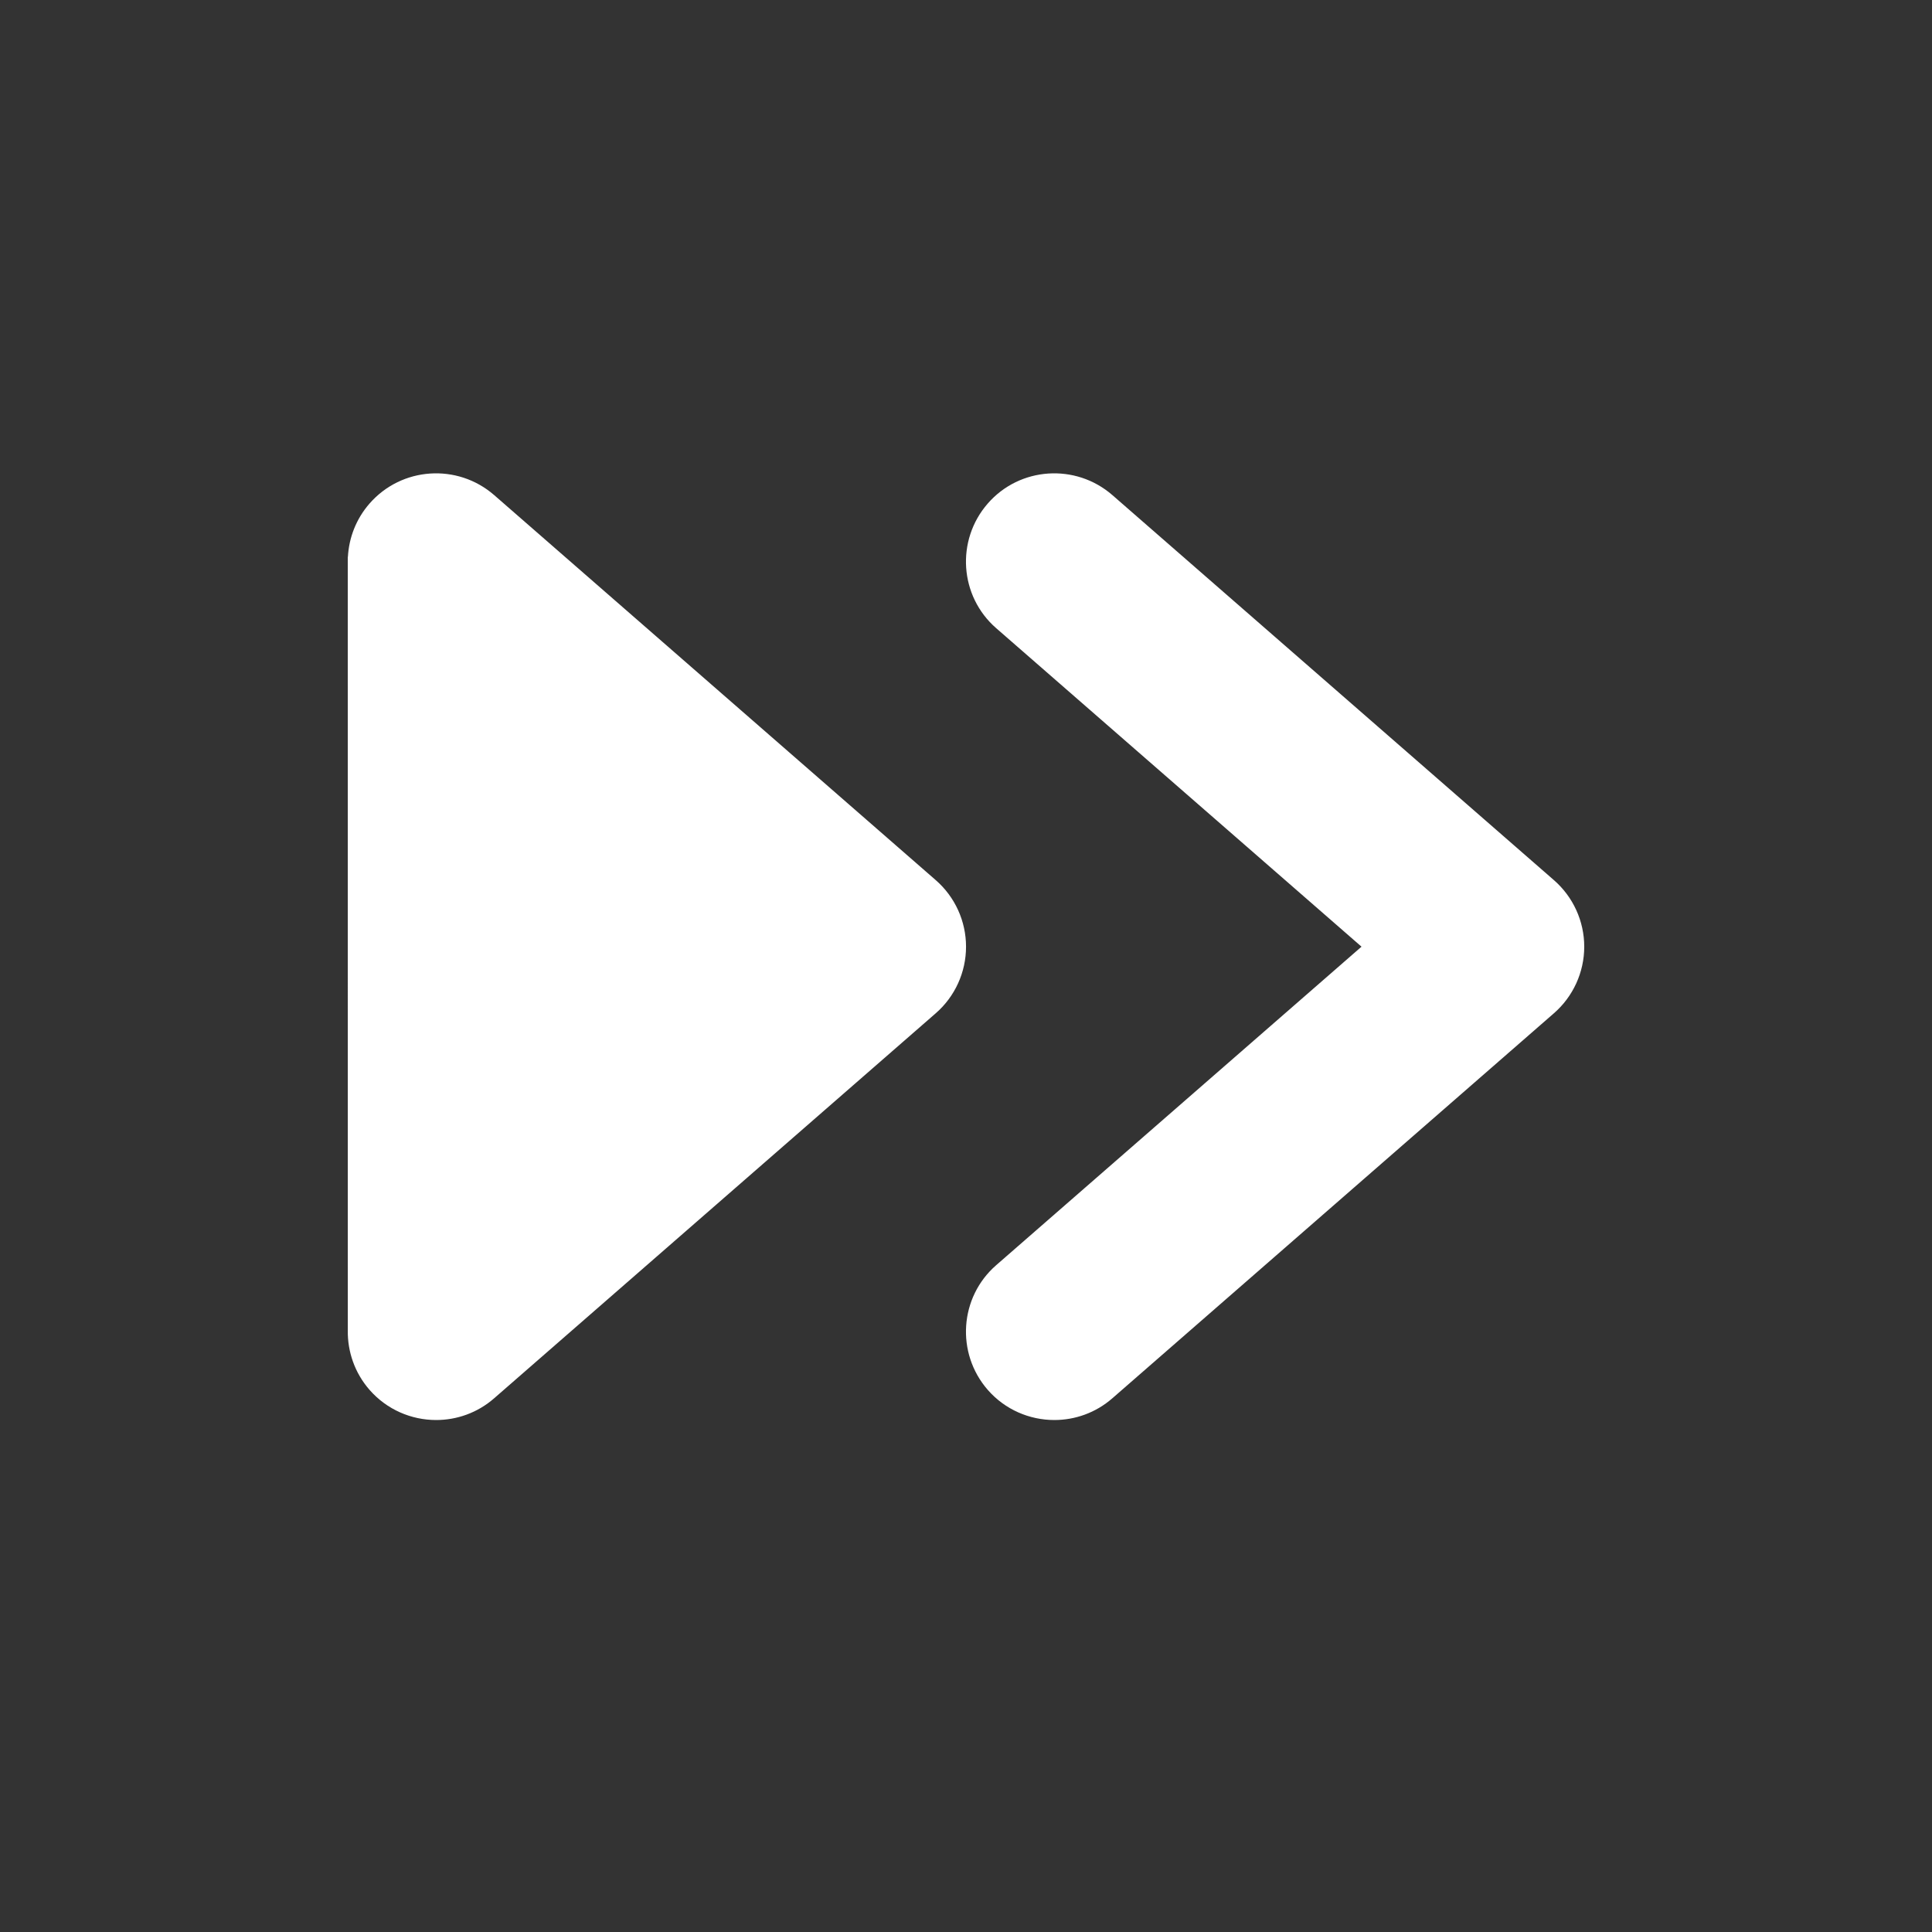<svg preserveAspectRatio="none" width="100%" height="100%" overflow="visible" style="display: block;" viewBox="0 0 52 52" fill="none" xmlns="http://www.w3.org/2000/svg">
<rect x="0" y="0" width="52" height="52" fill="#333333" stroke="none"/>
<g id="Double Right 1">
<path id="Vector" d="M29.939 37.635C29.487 38.029 28.931 38.22 28.377 38.22C27.714 38.22 27.053 37.944 26.585 37.408C25.722 36.416 25.824 34.913 26.813 34.052L36.645 25.48L26.813 16.908C25.824 16.047 25.722 14.544 26.585 13.553C27.445 12.565 28.948 12.464 29.939 13.325L41.824 23.689C42.342 24.14 42.64 24.794 42.64 25.48C42.64 26.167 42.342 26.821 41.824 27.272L29.939 37.635Z" fill="url(#paint0_linear_1_293)"/>
<path id="Vector_2" d="M13.3 37.635C12.849 38.029 12.292 38.22 11.739 38.22C11.075 38.22 10.415 37.944 9.946 37.408C9.545 36.949 9.353 36.376 9.361 35.811L9.36 14.987H9.364C9.392 14.475 9.584 13.967 9.946 13.553C10.809 12.565 12.309 12.464 13.3 13.325L25.186 23.689C25.704 24.14 26.001 24.794 26.001 25.48C26.001 26.167 25.704 26.821 25.186 27.272L13.3 37.635Z" fill="url(#paint1_linear_1_293)"/>
</g>
<defs>
<linearGradient id="paint0_linear_1_293" x1="42.64" y1="25.48" x2="25.999" y2="25.48" gradientUnits="userSpaceOnUse">
<stop stop-color="white"/>
<stop offset="1" stop-color="white"/>
</linearGradient>
<linearGradient id="paint1_linear_1_293" x1="26.001" y1="25.48" x2="9.36" y2="25.48" gradientUnits="userSpaceOnUse">
<stop stop-color="white"/>
<stop offset="1" stop-color="white"/>
</linearGradient>
</defs>
</svg>

